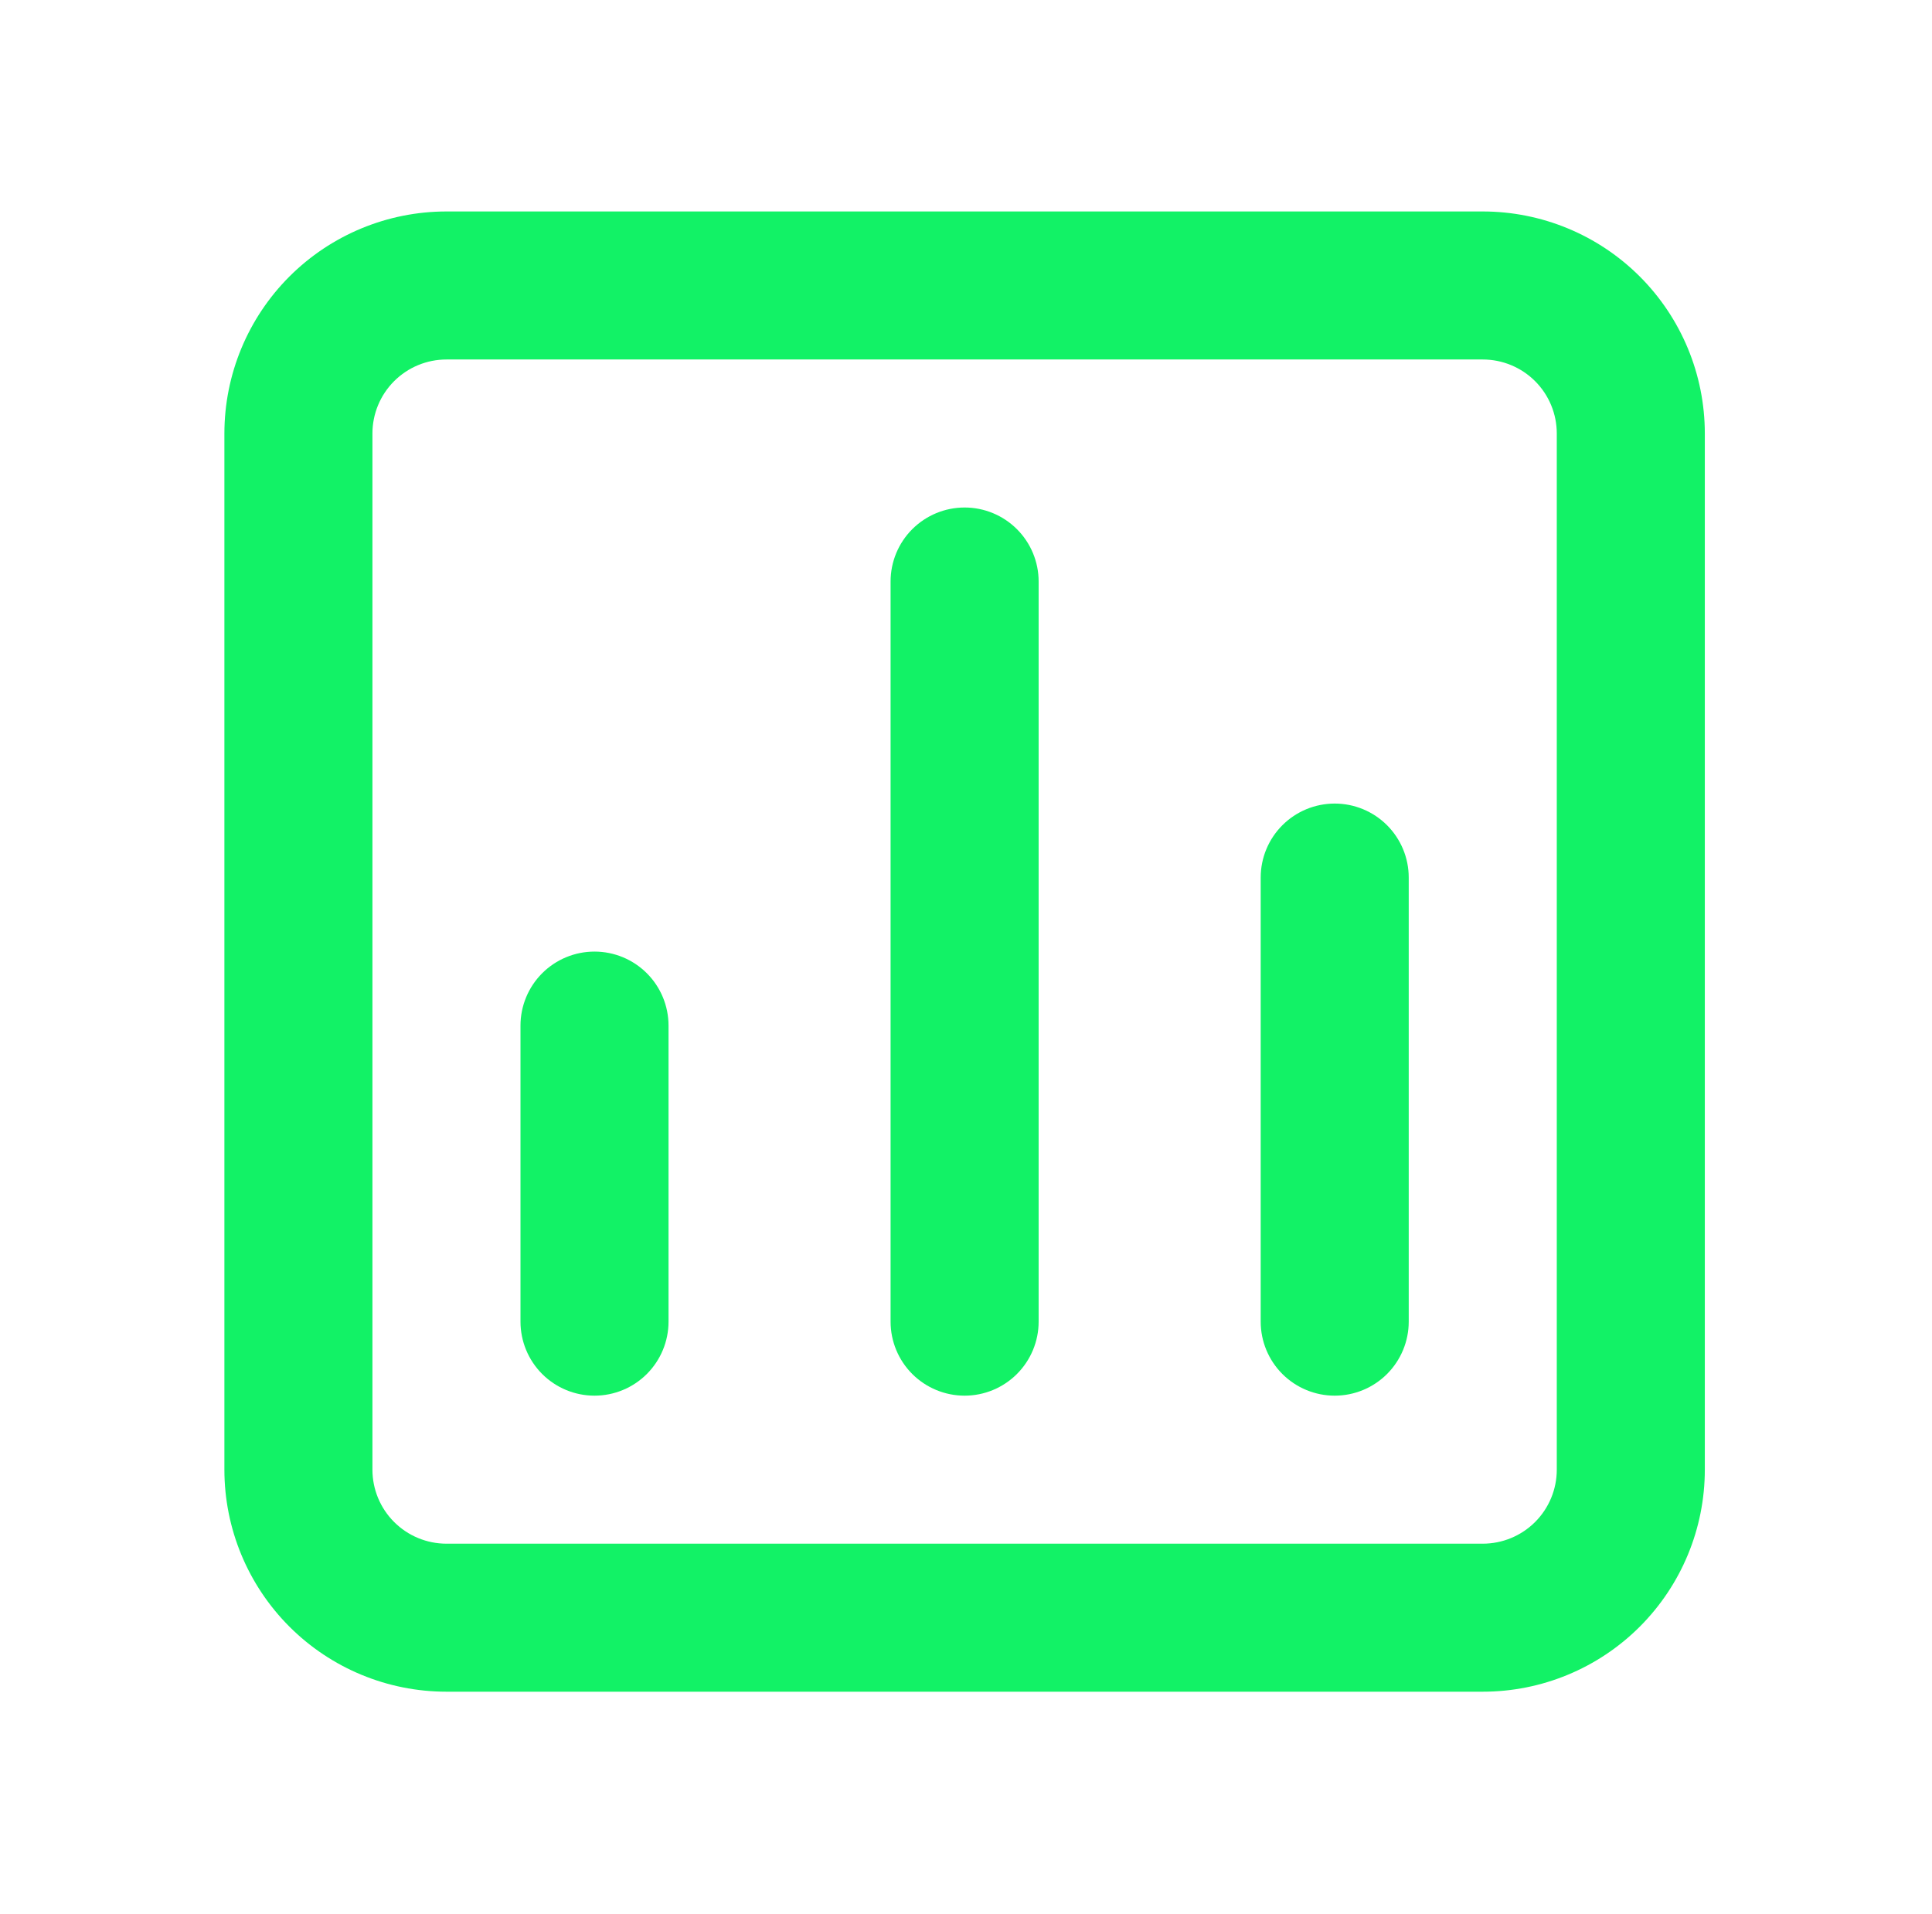 <svg width="109" height="108" viewBox="0 0 109 108" fill="none" xmlns="http://www.w3.org/2000/svg">
<path d="M54.422 28.636C53.314 28.636 52.252 29.076 51.468 29.859C50.685 30.642 50.245 31.705 50.245 32.812V74.574C50.245 75.681 50.685 76.743 51.468 77.527C52.252 78.31 53.314 78.75 54.422 78.75C55.529 78.75 56.591 78.31 57.374 77.527C58.158 76.743 58.598 75.681 58.598 74.574V32.812C58.598 31.705 58.158 30.642 57.374 29.859C56.591 29.076 55.529 28.636 54.422 28.636ZM33.541 53.693C32.433 53.693 31.371 54.133 30.588 54.916C29.805 55.699 29.365 56.762 29.365 57.869V74.574C29.365 75.681 29.805 76.743 30.588 77.527C31.371 78.31 32.433 78.75 33.541 78.75C34.648 78.75 35.711 78.31 36.494 77.527C37.277 76.743 37.717 75.681 37.717 74.574V57.869C37.717 56.762 37.277 55.699 36.494 54.916C35.711 54.133 34.648 53.693 33.541 53.693ZM75.302 45.341C74.195 45.341 73.132 45.781 72.349 46.564C71.566 47.347 71.126 48.409 71.126 49.517V74.574C71.126 75.681 71.566 76.743 72.349 77.527C73.132 78.31 74.195 78.75 75.302 78.75C76.41 78.75 77.472 78.31 78.255 77.527C79.038 76.743 79.478 75.681 79.478 74.574V49.517C79.478 48.409 79.038 47.347 78.255 46.564C77.472 45.781 76.41 45.341 75.302 45.341ZM83.654 11.932H25.189C21.866 11.932 18.679 13.252 16.33 15.601C13.98 17.951 12.66 21.137 12.66 24.46V82.926C12.66 86.249 13.98 89.435 16.33 91.785C18.679 94.134 21.866 95.454 25.189 95.454H83.654C86.977 95.454 90.164 94.134 92.513 91.785C94.863 89.435 96.183 86.249 96.183 82.926V24.46C96.183 21.137 94.863 17.951 92.513 15.601C90.164 13.252 86.977 11.932 83.654 11.932ZM87.831 82.926C87.831 84.034 87.391 85.096 86.608 85.879C85.824 86.662 84.762 87.102 83.654 87.102H25.189C24.081 87.102 23.019 86.662 22.236 85.879C21.452 85.096 21.012 84.034 21.012 82.926V24.46C21.012 23.352 21.452 22.29 22.236 21.507C23.019 20.724 24.081 20.284 25.189 20.284H83.654C84.762 20.284 85.824 20.724 86.608 21.507C87.391 22.29 87.831 23.352 87.831 24.46V82.926Z" fill="#12F266"/>
</svg>
